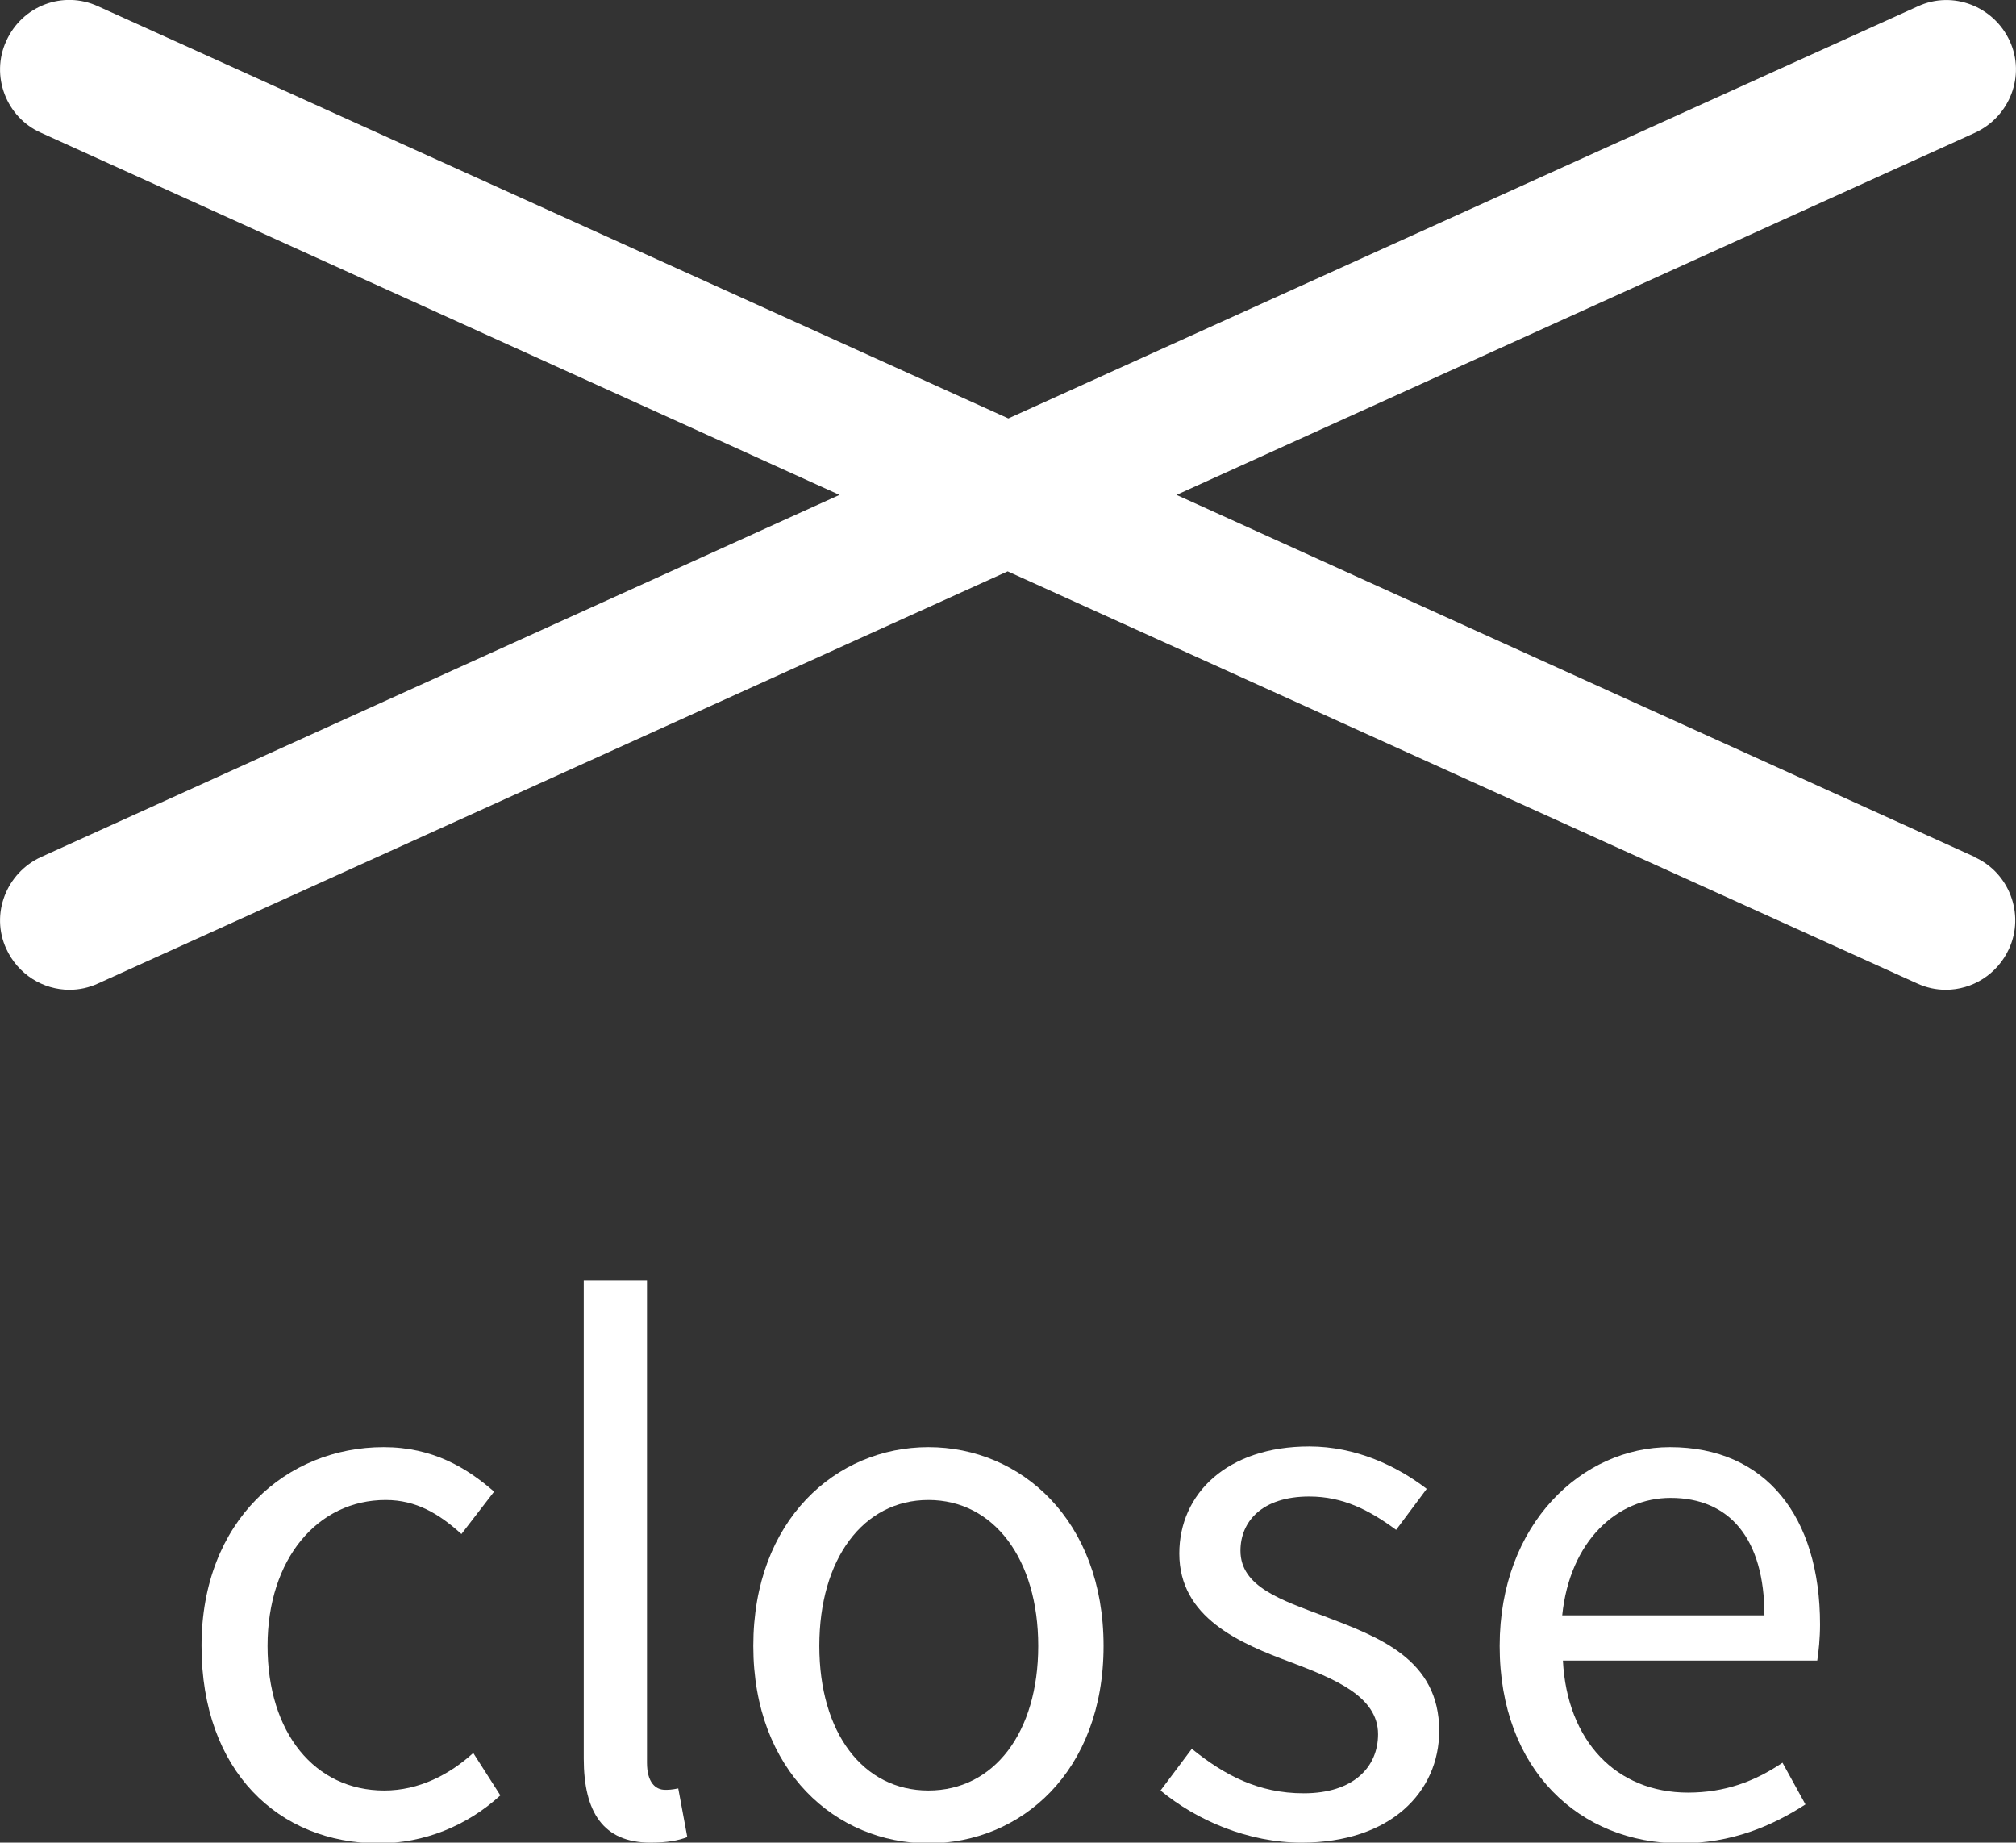 <svg xmlns="http://www.w3.org/2000/svg" id="_&#x30EC;&#x30A4;&#x30E4;&#x30FC;_1" data-name="&#x30EC;&#x30A4;&#x30E4;&#x30FC;_1" viewBox="0 0 29.01 26.51"><rect x="0" y="0" width="29.01" height="26.51" fill="#333333" stroke="none"/><defs><style>      .cls-1 {        fill: #fff;      }    </style></defs><path class="cls-1" d="M28.42,12.33l-11.49-5.21L28.42,1.91c.5-.23.73-.82.5-1.32-.23-.5-.82-.73-1.32-.5l-13.09,5.93L1.41.09C.91-.14.32.08.09.59c-.23.5,0,1.1.5,1.32l11.49,5.21L.59,12.33c-.5.23-.73.82-.5,1.32.17.37.53.59.91.59.14,0,.28-.03.41-.09l13.09-5.93,13.09,5.93c.13.06.27.09.41.09.38,0,.74-.22.91-.59.23-.5,0-1.1-.5-1.32Z"></path><g><path class="cls-1" d="M2.9,23.68c0-1.81,1.23-2.86,2.62-2.86.71,0,1.2.3,1.59.64l-.47.61c-.32-.29-.65-.49-1.09-.49-.98,0-1.7.85-1.7,2.1s.68,2.08,1.68,2.08c.5,0,.94-.23,1.28-.54l.39.61c-.48.44-1.1.69-1.75.69-1.44,0-2.55-1.04-2.55-2.84Z"></path><path class="cls-1" d="M8.4,25.3v-6.88h.91v6.94c0,.28.12.39.26.39.05,0,.09,0,.19-.02l.13.7c-.13.05-.29.08-.53.08-.68,0-.96-.44-.96-1.21Z"></path><path class="cls-1" d="M10.84,23.68c0-1.81,1.19-2.86,2.52-2.86s2.52,1.05,2.52,2.86-1.19,2.84-2.52,2.84-2.52-1.04-2.52-2.84ZM14.94,23.68c0-1.25-.64-2.1-1.58-2.1s-1.57.85-1.57,2.1.63,2.08,1.57,2.08,1.58-.83,1.58-2.08Z"></path><path class="cls-1" d="M16.7,25.76l.45-.6c.47.38.96.64,1.61.64.72,0,1.07-.38,1.07-.85,0-.55-.64-.8-1.24-1.03-.76-.28-1.62-.65-1.62-1.57,0-.86.69-1.54,1.87-1.54.67,0,1.26.28,1.69.61l-.44.59c-.38-.28-.76-.48-1.25-.48-.68,0-.99.36-.99.78,0,.52.59.71,1.2.94.79.3,1.66.62,1.66,1.65,0,.88-.7,1.61-1.98,1.61-.77,0-1.51-.32-2.03-.75Z"></path><path class="cls-1" d="M21.58,23.68c0-1.76,1.19-2.86,2.45-2.86,1.38,0,2.16,1,2.16,2.55,0,.2-.02.39-.04.52h-3.66c.06,1.16.77,1.9,1.8,1.9.53,0,.96-.16,1.36-.43l.33.6c-.48.31-1.06.56-1.8.56-1.44,0-2.6-1.05-2.6-2.84ZM25.39,23.24c0-1.1-.5-1.69-1.35-1.69-.77,0-1.45.62-1.56,1.69h2.91Z"></path></g></svg>